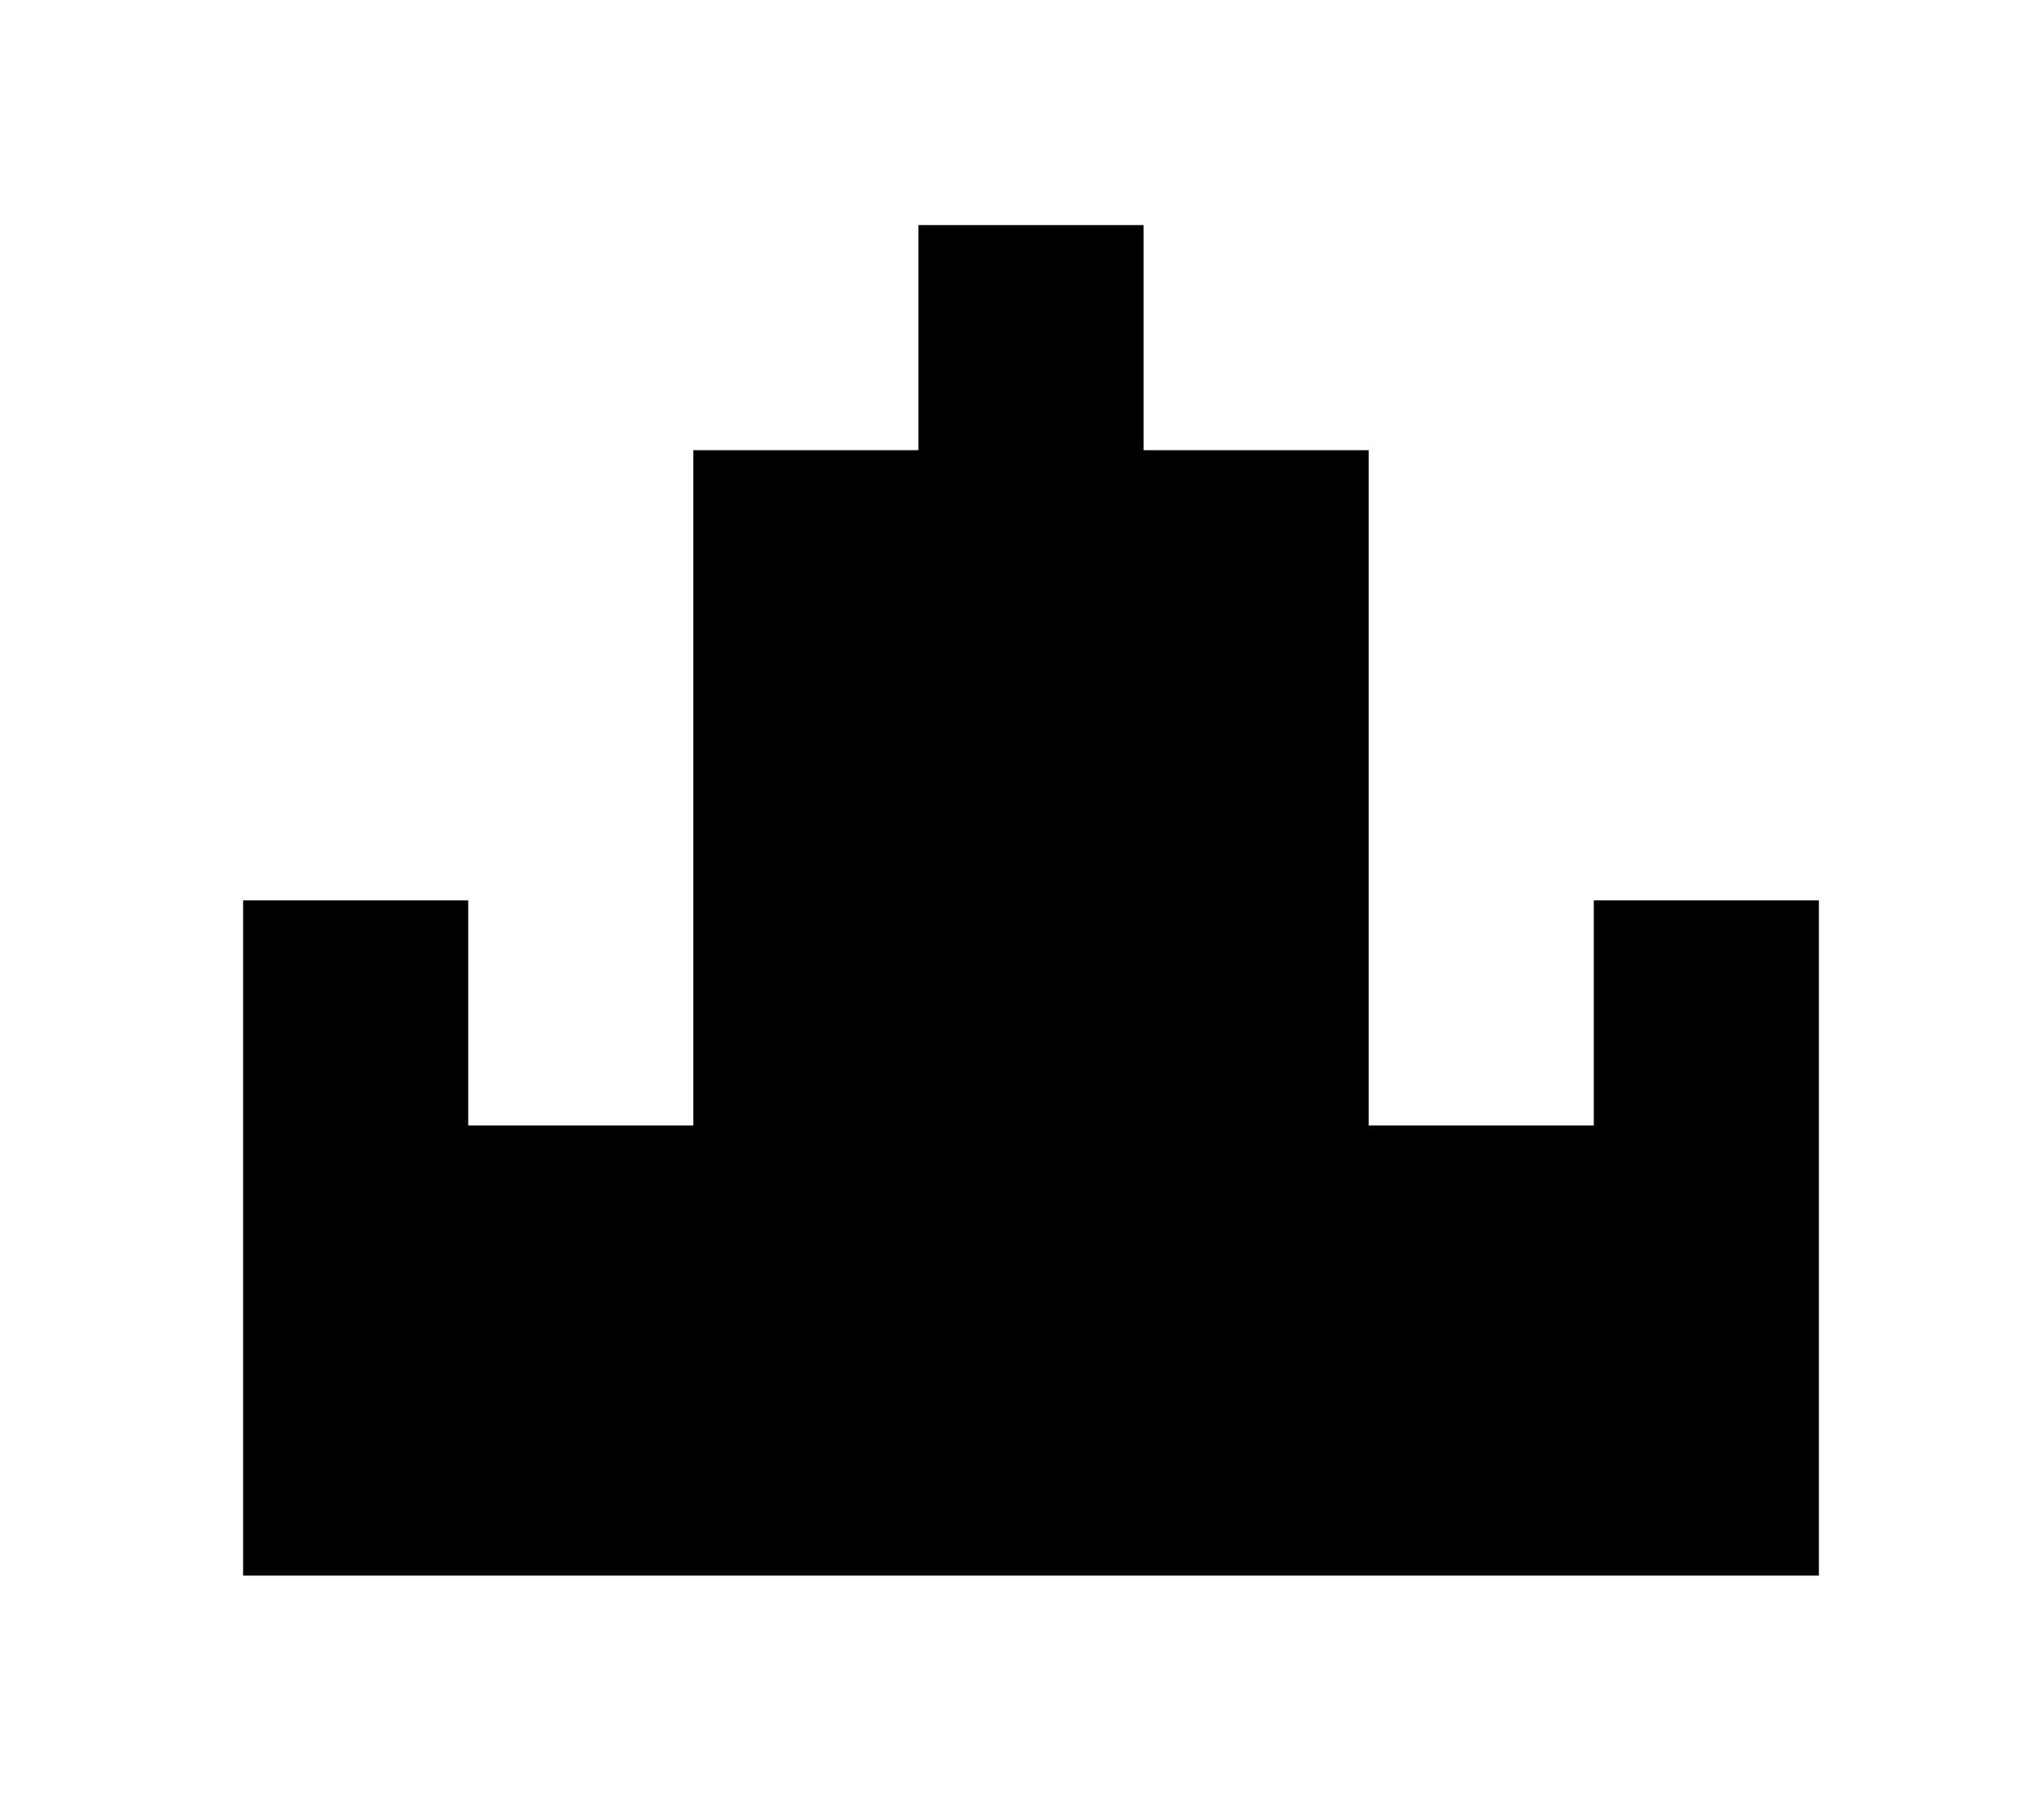 <?xml version="1.0" standalone="no"?>
<!DOCTYPE svg PUBLIC "-//W3C//DTD SVG 1.1//EN" "http://www.w3.org/Graphics/SVG/1.1/DTD/svg11.dtd" >
<svg xmlns="http://www.w3.org/2000/svg" xmlns:xlink="http://www.w3.org/1999/xlink" version="1.1" viewBox="-10 0 1135 1000">
   <path fill="currentColor"
d="M875 875h-125h-125h-125h-125h-125h-125v-125v-125v-125h125v125h125v-125v-125v-125h125v-125h125v125h125v125v125v125h125v-125h125v125v125v125h-125z" />
</svg>
